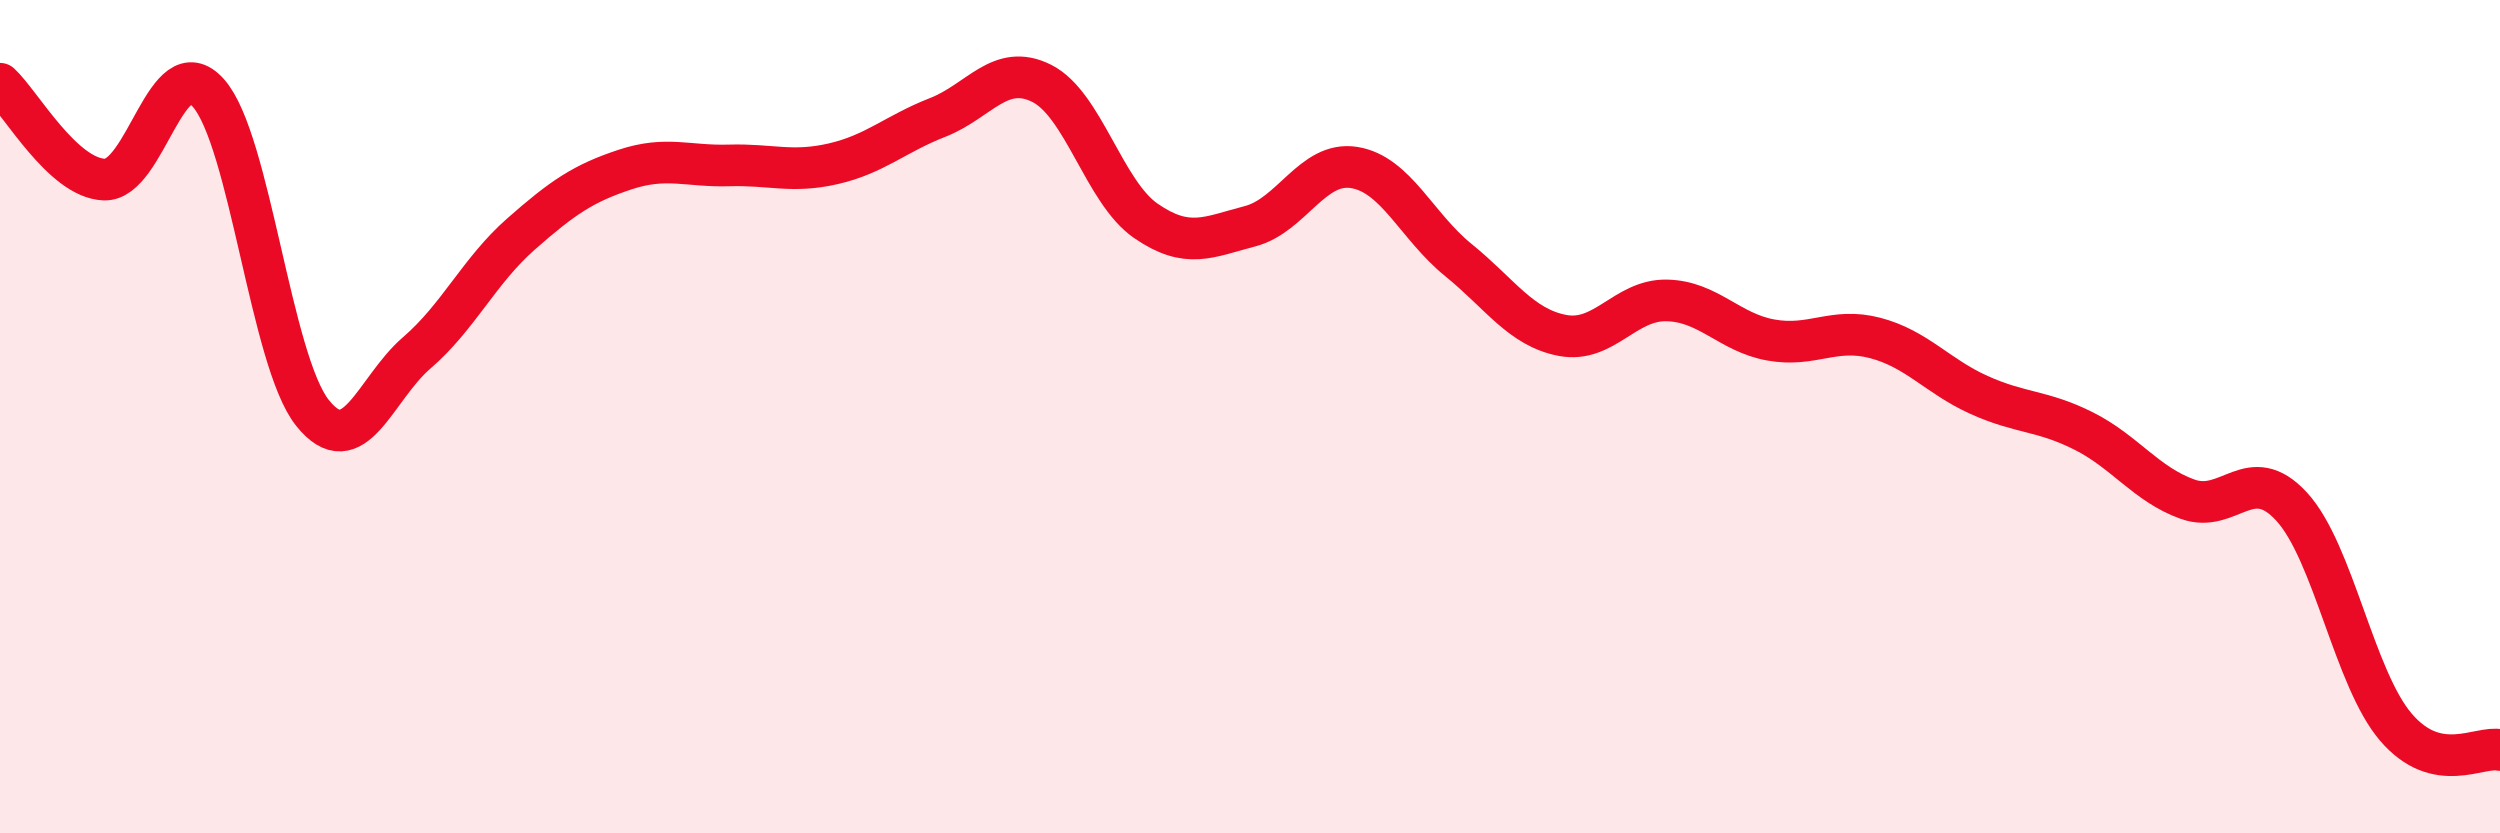 
    <svg width="60" height="20" viewBox="0 0 60 20" xmlns="http://www.w3.org/2000/svg">
      <path
        d="M 0,2.01 C 0.5,2.47 1.5,4.27 2.5,4.31 C 3.5,4.35 4,1.11 5,2.23 C 6,3.35 6.5,8.66 7.5,9.91 C 8.5,11.16 9,9.33 10,8.47 C 11,7.61 11.5,6.5 12.5,5.62 C 13.5,4.74 14,4.4 15,4.07 C 16,3.74 16.5,4 17.5,3.97 C 18.5,3.94 19,4.16 20,3.93 C 21,3.7 21.5,3.21 22.5,2.82 C 23.5,2.43 24,1.5 25,2 C 26,2.5 26.5,4.61 27.5,5.3 C 28.5,5.99 29,5.69 30,5.43 C 31,5.17 31.5,3.86 32.5,4.02 C 33.5,4.18 34,5.43 35,6.24 C 36,7.05 36.5,7.86 37.5,8.05 C 38.5,8.24 39,7.19 40,7.21 C 41,7.23 41.5,7.98 42.5,8.16 C 43.5,8.34 44,7.85 45,8.11 C 46,8.37 46.5,9.03 47.5,9.48 C 48.5,9.93 49,9.84 50,10.34 C 51,10.84 51.5,11.62 52.5,11.98 C 53.5,12.34 54,11.07 55,12.16 C 56,13.25 56.5,16.28 57.5,17.45 C 58.5,18.62 59.5,17.89 60,18L60 20L0 20Z"
        fill="#EB0A25"
        opacity="0.1"
        stroke-linecap="round"
        stroke-linejoin="round"
      />
      <path
        d="M 0,2.01 C 0.5,2.47 1.5,4.27 2.5,4.31 C 3.5,4.35 4,1.11 5,2.23 C 6,3.35 6.5,8.66 7.5,9.91 C 8.5,11.16 9,9.33 10,8.47 C 11,7.61 11.5,6.5 12.5,5.62 C 13.5,4.74 14,4.4 15,4.07 C 16,3.74 16.5,4 17.5,3.97 C 18.5,3.94 19,4.16 20,3.93 C 21,3.7 21.5,3.21 22.5,2.82 C 23.5,2.43 24,1.5 25,2 C 26,2.5 26.5,4.61 27.5,5.3 C 28.5,5.99 29,5.69 30,5.43 C 31,5.17 31.5,3.86 32.5,4.02 C 33.5,4.18 34,5.43 35,6.24 C 36,7.05 36.5,7.86 37.5,8.05 C 38.5,8.24 39,7.19 40,7.21 C 41,7.23 41.5,7.98 42.5,8.16 C 43.5,8.34 44,7.85 45,8.11 C 46,8.37 46.5,9.03 47.5,9.48 C 48.5,9.93 49,9.84 50,10.34 C 51,10.84 51.5,11.62 52.5,11.98 C 53.5,12.34 54,11.07 55,12.16 C 56,13.25 56.5,16.28 57.5,17.45 C 58.5,18.62 59.5,17.89 60,18"
        stroke="#EB0A25"
        stroke-width="1"
        fill="none"
        stroke-linecap="round"
        stroke-linejoin="round"
      />
    </svg>
  